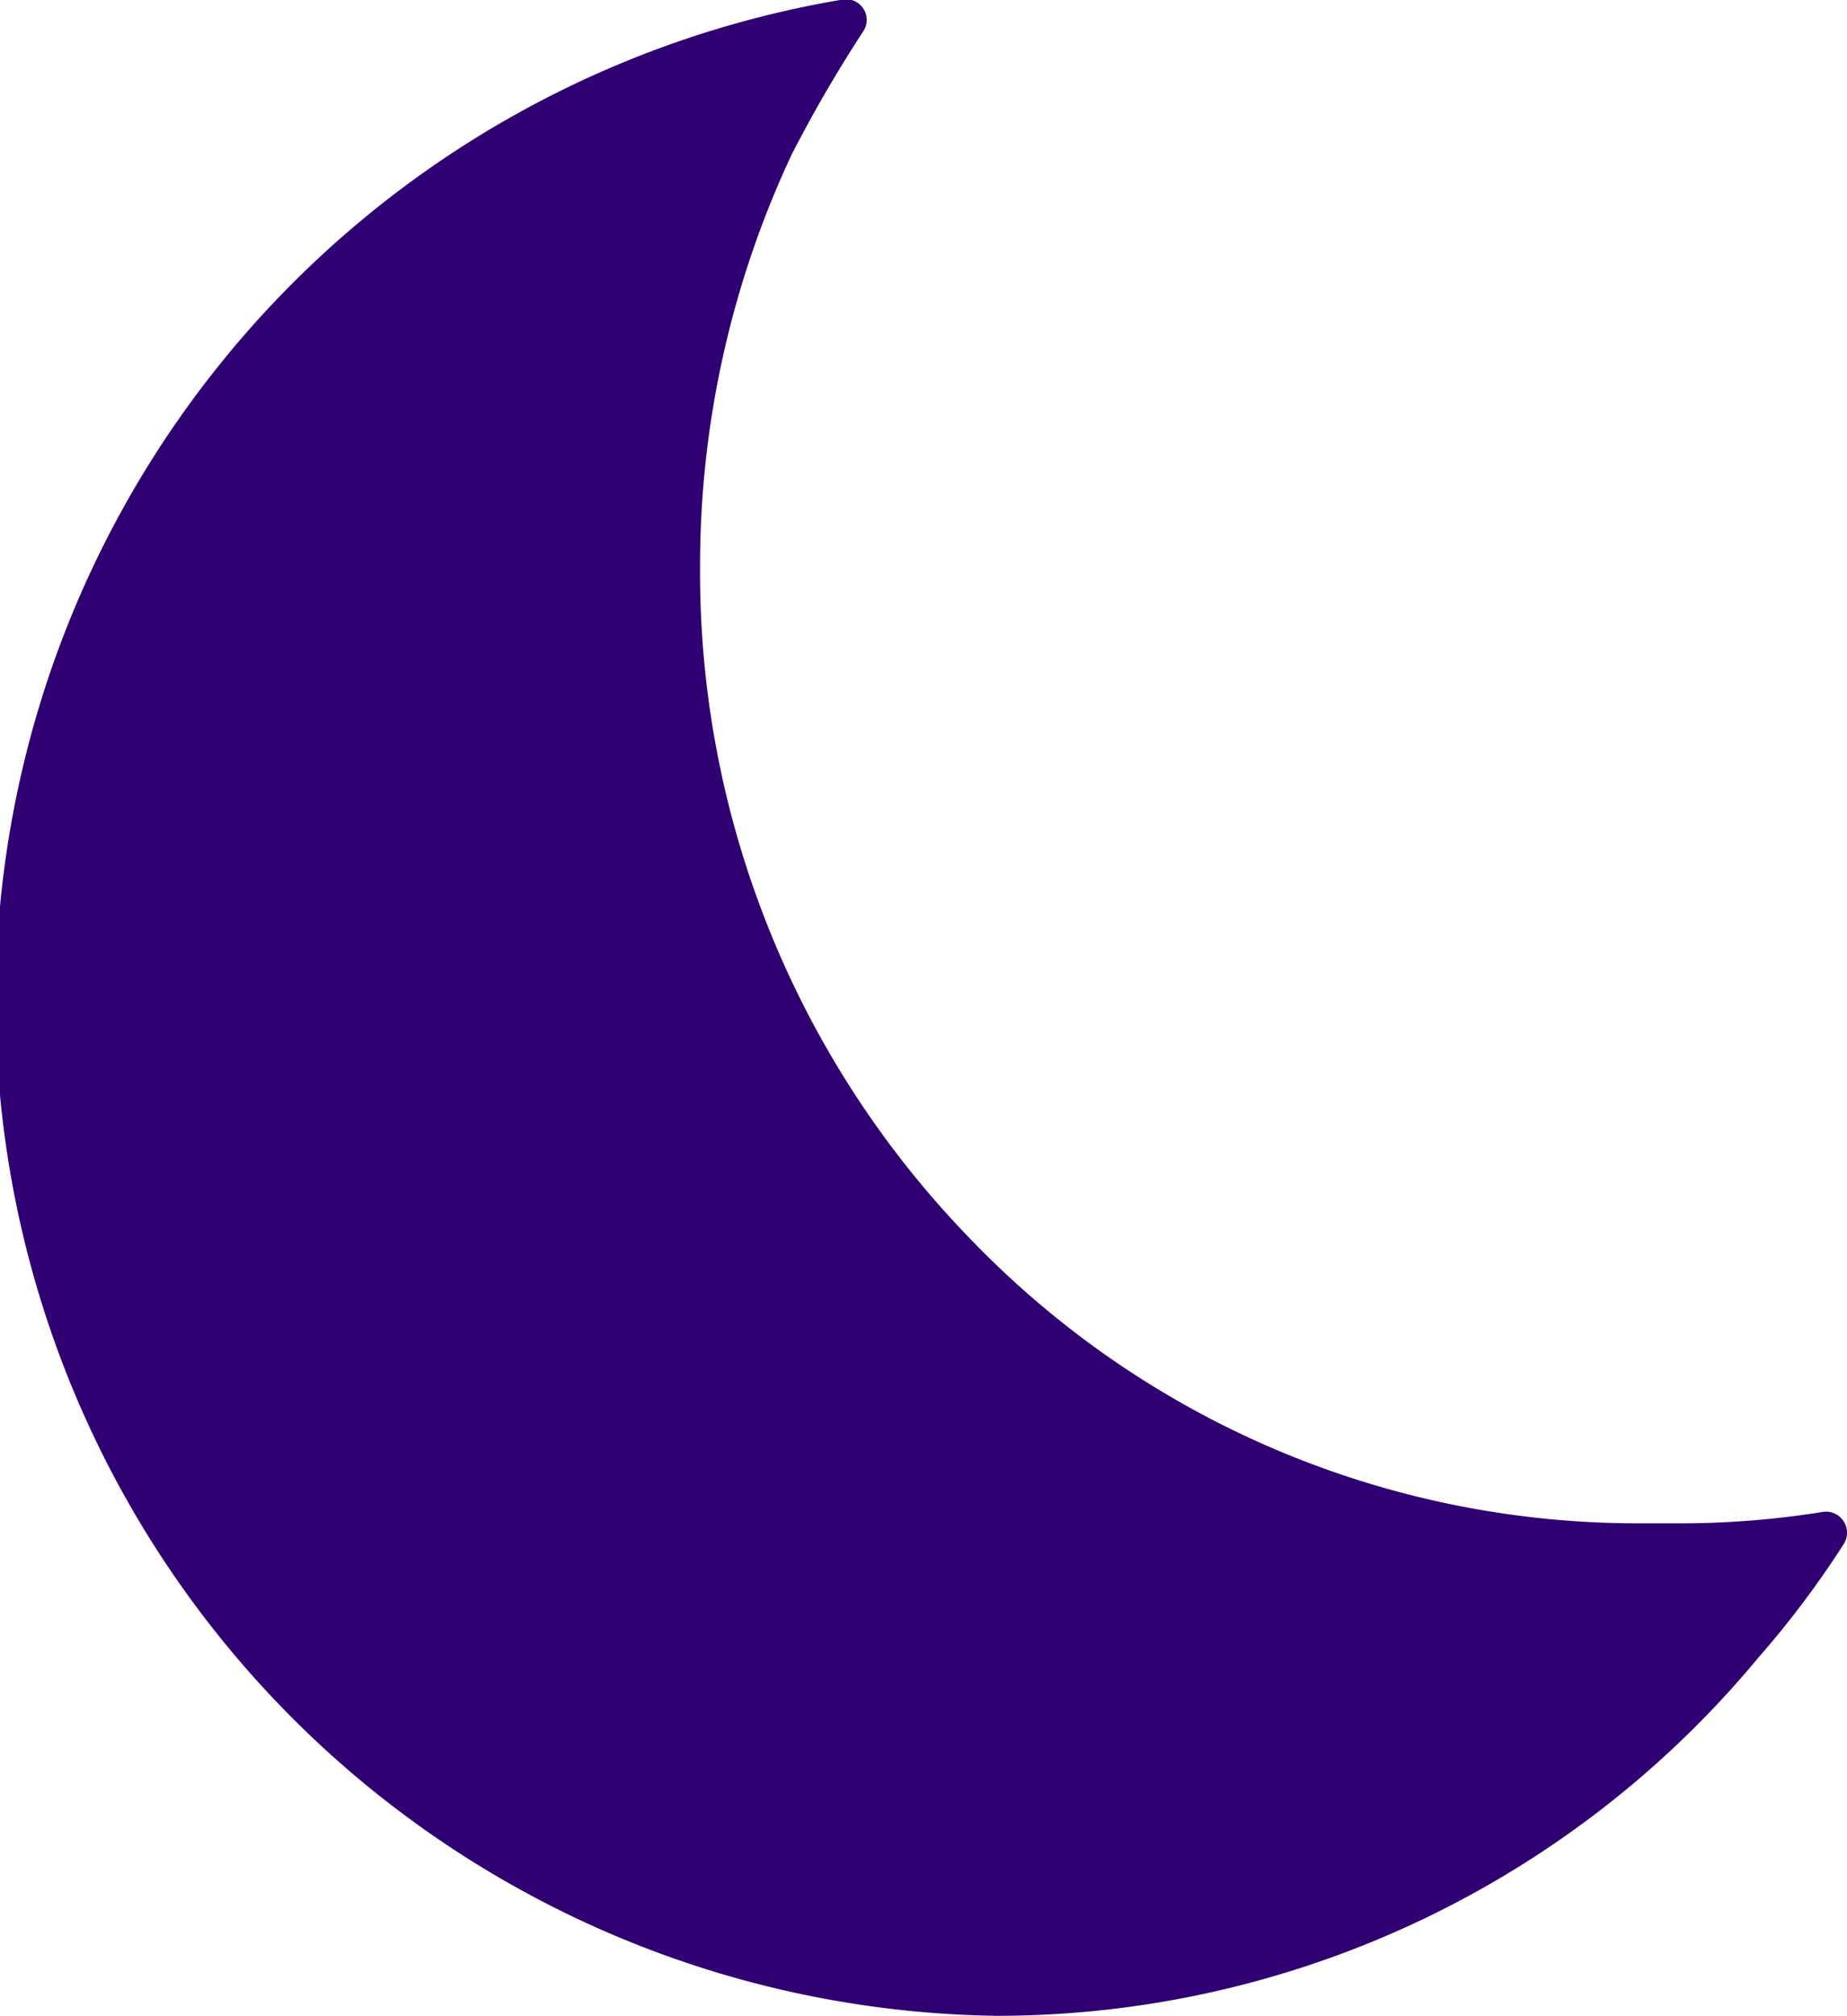 <svg xmlns="http://www.w3.org/2000/svg" width="8.155" height="8.898" viewBox="0 0 8.155 8.898">
  <path id="Icon_ionic-ios-moon" data-name="Icon ionic-ios-moon" d="M13.071,11.22c-.067,0-.134,0-.2,0A4.085,4.085,0,0,1,9.932,9.988,4.221,4.221,0,0,1,8.716,7a4.274,4.274,0,0,1,.405-1.823,6.038,6.038,0,0,1,.315-.542.091.091,0,0,0-.09-.141,4.481,4.481,0,0,0,.683,8.9,4.368,4.368,0,0,0,3.357-1.578,4.232,4.232,0,0,0,.38-.505.093.093,0,0,0-.095-.141A3.956,3.956,0,0,1,13.071,11.22Z" transform="translate(-5.625 -4.496)" fill="#300073"/>
</svg>

